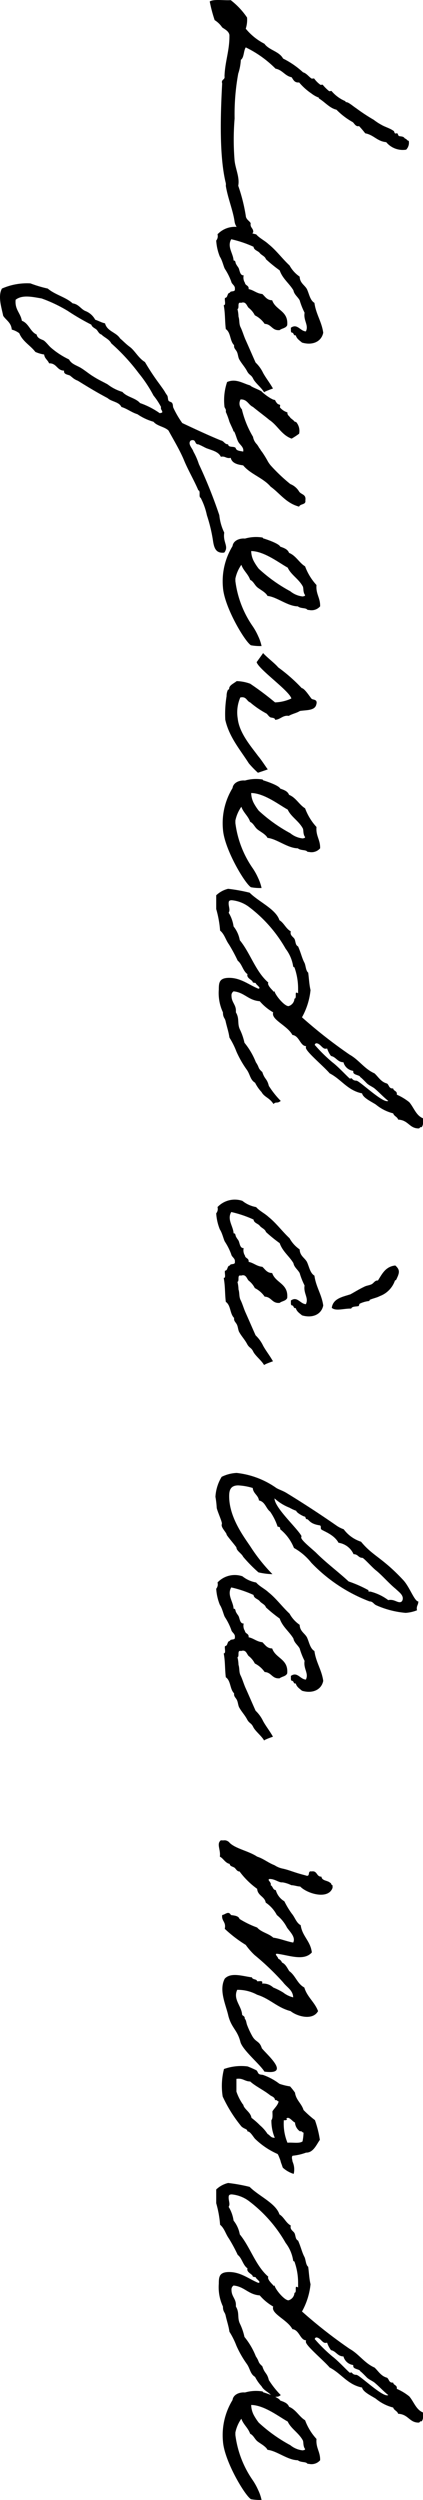 <svg xmlns="http://www.w3.org/2000/svg" width="48.971" height="288.886" viewBox="0 0 48.971 288.886">
  <path id="パス_8598" data-name="パス 8598" d="M16.41-21.81c-.03.21-.24.24-.27.45-.3.18-.21.48-.3.72a2.776,2.776,0,0,0-.3.15c-.03.06.06.21,0,.27,0,.06-.24.09-.27.15-.33.45-.45.99-.72,1.44a6.227,6.227,0,0,1-.57.87,21.036,21.036,0,0,1-1.32,2.01c-.21.33-.69.87-.72,1.14,0,.18-.09.09-.12.15a4.22,4.22,0,0,1-1.17,1.59c-.03.03.06.24,0,.3a5.431,5.431,0,0,1-.72.72c-.03.03.03.21,0,.27a3.259,3.259,0,0,1-.72.72c-.03.03.03.24,0,.3-.21.33-.6.57-.72.99A9.852,9.852,0,0,0,6.9-7.26c-.84.45-.96,1.62-1.71,2.16A6.825,6.825,0,0,1,3.45-2.94a3.315,3.315,0,0,0-1.29-.15A8.6,8.6,0,0,0,.15-1.2C.21-.42,0,.69.3,1.23A16.273,16.273,0,0,0,2.46.66,2.9,2.9,0,0,1,3.3-.21c.24-.33.42-.75.87-.84,1.8-.03,3.03.51,4.77.57.45-.09.33.42.84.27C13.59,0,18.27.12,21.3-.63a1.006,1.006,0,0,1,.3,0c1.47-.24,2.85-.84,4.17-1.02,1.2-.21,1.89-1.89,1.17-2.16-.48,0-.48.39-1.02.3-.3.18-.42.54-.87.57a20.009,20.009,0,0,0-3.45.87c-.96-.18-1.89.3-2.88.42a29.572,29.572,0,0,1-4.89,0,26.177,26.177,0,0,1-5.19-.42,6,6,0,0,0-1.59-.3c-.27-.39-1.02-.3-1.44-.57A12.614,12.614,0,0,1,8.07-6.39c.15-.81.84-1.08.99-1.86.3-.21.66-.33.6-.87a6.977,6.977,0,0,0,1.29-1.44,3.136,3.136,0,0,0,.42-.72c.03-.18.09-.06.15-.15.45-.72,1.11-1.23,1.29-2.01a8.315,8.315,0,0,0,1.44-1.89c.15-.18.57-.36.45-.72a9.654,9.654,0,0,1,.84-.72c.18-.99.93-1.38,1.02-2.43a2.487,2.487,0,0,0,.87-2.31A1.139,1.139,0,0,0,16.41-21.81ZM45.03-6.09c-.69.39-1.2.81-1.8,1.14a4.078,4.078,0,0,0-1.2.87c-.87.39-1.71.75-2.58,1.14-.45.21-.99.36-1.44.57-.45.24-.81.12-1.29.27a4.057,4.057,0,0,0-.87.12c-.09-.27-.87.09-.72-.42-.21-.57.36-.66.57-.87a2.547,2.547,0,0,1,.87-.72,3.04,3.04,0,0,1,.99-1.14c.03-.81.81-.84.72-1.74-.21-.24-.21-.72-.57-.87C36.03-7.89,36-6.39,34.83-6c0,.6-.42.81-.72,1.14-.06.66-.45.99-.57,1.59-.45-.06-.39.39-.72.42a1.124,1.124,0,0,1-.87.15c.03.45-.6.45-.87.6-.15.09-.24.18-.42.27-.18.12-.42.03-.42.3-.81.03-1.59.78-2.46.27a13.028,13.028,0,0,1,.87-2.58c.42-.06.45-.51.72-.72s.36-.6.72-.72a16.573,16.573,0,0,0,1.29-1.59c.96-.33,1.5-1.11,2.31-1.59.48-.09.72-.48,1.14-.72a8.458,8.458,0,0,0,1.44-.57c.93.15,1.44-.51,2.16-.15-.03.66-.96.99-.42,1.74.21-.03.54.06.57-.15,0-.21.36-.12.3-.42.42-.12.6-.45.84-.72.36-1.2-.09-2.25-1.14-2.46-1.29.18-2.13.84-3.45,1.02-.3.51-1.02.6-1.59.87-.48.27-.69.81-1.44.84a3.735,3.735,0,0,1-1.29,1.17c-.78.84-1.74,1.53-2.46,2.43-.42.45-.69,1.05-1.14,1.44a3.542,3.542,0,0,1-.72,1.59A2.75,2.75,0,0,0,27.21.33a.781.781,0,0,1,.72.15A5.88,5.88,0,0,0,29.79.06c.45-.3,1.23-.45,1.44-.6a7.138,7.138,0,0,1,1.44-.72c.33-.06.45-.48.87-.42.39-.06.15.54.42.57.03.36.57.21.6.57.24.09.84-.15.84.15.99-.18,1.71-.12,2.76-.24.42-.6,1.35-.45,1.86-.96.36.03.42-.12.72-.3.27-.15.6-.15.87-.27.51-.27.9-.66,1.41-.93s.39-.48.9-.72c.48-.24,1.05-.99,1.56-1.26C45.39-5.04,45.03-6.09,45.03-6.09ZM44.28-.78a6.554,6.554,0,0,0,2.88.3c.18-.06.27-.21.57-.15a8.748,8.748,0,0,1,1.14-.42c.3-.12.9-.42,1.02-.45.15,0,.06-.09.15-.12.36-.18.81-.27,1.14-.45.36-.18.63-.69,1.14-.57-.09.33-.06.78-.42.87-.24.18,0,.84-.42.87,0,.42-.39.48-.45.84-.63,1.53-1.32,3-2.01,4.47a11.032,11.032,0,0,1-1.74,1.02c-.18.09-.39.03-.57.15-.12.06-.15.33-.27.42-.18.09-.45.06-.6.15-.09.06-.3.21-.42.27-.3.18-.57.39-.87.6a27.408,27.408,0,0,1-2.58,1.71c-.45.75-1.32,1.17-1.74,1.74-.33.45-.66.75-.99,1.14-.72.45-.81,1.5-1.74,1.74-.09.42-.3.75-.42,1.14a2.179,2.179,0,0,0-1.02,1.17c-.24.51-.78.75-.87,1.44-.72.78-.99,2.04-1.71,2.88a14.2,14.2,0,0,1-.6,2.01,7.219,7.219,0,0,0,.6,3.3c.9.48,2.13.06,3.15-.15.51-.33.78-.93,1.59-.99a2.609,2.609,0,0,1,.42-.87c.96-.39,1.41-1.29,2.16-1.86a3.992,3.992,0,0,0,.3-1.02c.48-.06.63-.42,1.02-.57-.03-.9.84-.9.84-1.74.48.09.45-.51.6-.72,0,0,.12-.12.12-.15a2.062,2.062,0,0,0,.45-.72c.69-1.11,1.38-2.25,2.01-3.45.42-.45.42-1.32,1.02-1.59.21-.69.63-1.17.84-1.86a6.242,6.242,0,0,0,.87-1.86c.51-.42.57-1.29,1.02-1.74,1.05-.57,2.13-1.23,3.3-1.74,1.2-.48,2.4-1.2,3.6-1.71.06-.3.78,0,.87-.27a7.779,7.779,0,0,1,2.01-.72A17.922,17.922,0,0,1,62.7.84c.75-.12,1.41-.33,1.29-1.29-.72-.57-1.17.18-2.31,0a5.931,5.931,0,0,1-2.01.57,55.145,55.145,0,0,0-5.91,2.37,7.752,7.752,0,0,0-1.44.63c-.36.09-.9.72-1.29.3-.21-.66.48-.39.45-.87.12-.3.27-.57.42-.87.27-.66.39-1.44,1.02-1.74-.12-.51.24-.6.12-1.14.63-.15.78-.78.87-1.44,1.02-.84,1.44-2.31,2.46-3.18.78-1.08,1.92-1.8,2.31-3.3-.36-.12-.18-.81-.72-.72-.72-.12-.66.48-1.02.72a2.079,2.079,0,0,0-.87,1.02,19.794,19.794,0,0,1-2.16,2.28,3.64,3.64,0,0,1-.42.3,11.793,11.793,0,0,0-1.17.72c-.12.12-.3.18-.42.3a3.3,3.3,0,0,0-.42.27,1.63,1.63,0,0,1-.87.45,11.216,11.216,0,0,1-3.18,1.29.949.949,0,0,1-1.14.15c-.03-.78.63-.9.87-1.44.36-.42,1.14-1.47,1.5-1.89.63-.96,1.74-1.41,2.16-2.58a8.688,8.688,0,0,0-.57-.87,1.567,1.567,0,0,0-1.29.3c-.06,0-.09.24-.15.27-.12.06-.33.42-.45.48s-.27.36-.57.3a1.841,1.841,0,0,1-.57.87c-.06.03-.24-.06-.3,0-.03.03-.06.21-.12.27a1.187,1.187,0,0,1-.45.3c.03.33-.75,1.35-.93,1.5-.21.18-.54,1.23-.75,1.38C44.46-2.64,43.83-1.8,44.28-.78Zm3.45,7.5c.12,0,.12.18.15.3A9.075,9.075,0,0,0,46.71,9.3c-.6.51-.69,1.53-1.29,2.04a5.124,5.124,0,0,1-.87,1.71c-.3.54-.54,1.08-.87,1.59-.3.51-.69.96-.99,1.44-.33.51-.45,1.14-1.02,1.44a9.211,9.211,0,0,1-1.29,2.01c-.24.3-.63.57-.87.87-.15.18-.21.78-.72.87-.33.75-1.29.9-1.59,1.71-.9.15-1.29.84-2.43.72-.6-.78-.33-1.92-.15-3a16.657,16.657,0,0,1,1.44-3.03,27.055,27.055,0,0,0,1.59-2.73c.3-.09.39-.39.57-.6.18-.18.48-.27.57-.57.36-.36.54-.9,1.02-1.14a23.078,23.078,0,0,1,3.45-3.18,15.4,15.4,0,0,1,2.58-1.71,7.722,7.722,0,0,1,1.32-.87C47.46,6.93,47.52,6.75,47.73,6.72ZM74.79-4.77a5.119,5.119,0,0,0-1.14.39,7.189,7.189,0,0,0-1.14.63,11.726,11.726,0,0,1-5.22,2.01h-.3a4.278,4.278,0,0,1-1.59-.69c.69-.24,1.05-.78,1.74-1.02.18-.39.6-.51.87-.84s.57-.96.99-1.17c.09-1.05,1.2-2.34,1.2-3.51.24-.27.18-.78.3-.99.06-.12.12-.06.12-.3a1.313,1.313,0,0,0-.42-1.29c-.99-.03-1.41.51-2.46.42a6.532,6.532,0,0,1-2.16,1.32c-.42.69-1.23,1.05-1.56,1.86-.42.15-.57.6-.72,1.02-.36.15-.84,1.59-.93,1.89,0,.09-.12.15-.12.15a4.621,4.621,0,0,0,.12,2.04c-.06.54.18,1.35.87,1.44A7.788,7.788,0,0,0,68.01-.3c2.25-.15,6.24-2.52,6.69-3.24A6.089,6.089,0,0,0,74.79-4.77ZM68.91-9.81c.12,0,.12.18.15.27a2.7,2.7,0,0,1-.6,1.44,17.784,17.784,0,0,1-2.61,3.66,6.227,6.227,0,0,1-.87.57,2.634,2.634,0,0,1-1.17.3c.03-1.53,1.38-3.24,1.92-4.23.81-.36,1.29-1.26,2.16-1.74C68.13-9.66,68.52-9.54,68.91-9.81Zm18.6,5.43c-1.14.84-2.67,2.19-4.35,2.37a4.344,4.344,0,0,1-2.43-.3c-.15-.72.42-.72.57-1.14a10.5,10.5,0,0,0,1.29-1.89c.09-.12.3-.24.42-.42.09-.15.03-.57.3-.57,0-.6-.57-.9-.45-1.59-.24-.39-.33-.93-.57-1.29-.12-.78-.03-1.71-.72-1.89-.66-.21-.54.36-.69.54-.24.21-1.2.81-1.23,1.14a19.067,19.067,0,0,0-2.4,2.73c-.39.3-1.2,1.35-1.65,1.74-.03-.03,1.05.75,1.05.75.84-.24,3.33-3.81,4.2-4.02a4.866,4.866,0,0,1,.45,1.89,34.308,34.308,0,0,0-2.16,2.88,4.973,4.973,0,0,0-.3,1.56c.27.33.48.87.87.87.15.03.09.12.15.15a1.635,1.635,0,0,0,.72.15,12.78,12.78,0,0,0,2.73.15c2.01-.45,3.48-1.74,5.04-2.73a11.841,11.841,0,0,0,1.08-1.05s-.39-1.17-.39-1.14S87.96-4.77,87.51-4.38Zm15.24-.39a5.119,5.119,0,0,0-1.14.39,7.189,7.189,0,0,0-1.14.63,11.726,11.726,0,0,1-5.22,2.01h-.3a4.278,4.278,0,0,1-1.59-.69c.69-.24,1.05-.78,1.74-1.02.18-.39.6-.51.87-.84s.57-.96.99-1.17c.09-1.05,1.2-2.34,1.2-3.51.24-.27.18-.78.3-.99.06-.12.12-.06.12-.3a1.313,1.313,0,0,0-.42-1.29c-.99-.03-1.41.51-2.46.42a6.532,6.532,0,0,1-2.16,1.32c-.42.69-1.23,1.05-1.56,1.86-.42.15-.57.6-.72,1.02-.36.15-.84,1.59-.93,1.89,0,.09-.12.15-.12.15a4.621,4.621,0,0,0,.12,2.04c-.06.54.18,1.35.87,1.44A7.788,7.788,0,0,0,95.97-.3c2.25-.15,6.24-2.52,6.69-3.24A6.089,6.089,0,0,0,102.75-4.77ZM96.87-9.81c.12,0,.12.18.15.27a2.7,2.7,0,0,1-.6,1.44,17.784,17.784,0,0,1-2.61,3.66,6.227,6.227,0,0,1-.87.57,2.634,2.634,0,0,1-1.17.3c.03-1.53,1.38-3.24,1.92-4.23.81-.36,1.29-1.26,2.16-1.74C96.09-9.66,96.48-9.54,96.87-9.81Zm30.48,2.82a10.366,10.366,0,0,1-1.74,1.38c-.87.21-.72.48-1.59.75-.51.57-.48.3-1.14.75a8.443,8.443,0,0,0-2.25,1.32,6.811,6.811,0,0,0-1.5.51c-.72.36-1.26.03-2.01.48h-.21c-.69,0-.96.51-1.71.51a.534.534,0,0,1-.51-.24c.12-1.26,1.05-1.71,1.14-3.03a5.972,5.972,0,0,0,1.29-1.56.381.381,0,0,0,.18.03c.75,0,1.41-1.71,2.43-2.25.09-.81,1.29-.9,1.29-1.59a.381.381,0,0,0,.18.03c.45,0,2.1-2.01,2.97-2.76.69-1.35,1.98-2.07,2.31-3.75.51-.09.96-1.08,1.29-1.59a5.09,5.09,0,0,0,1.02-2.01c.33-.09.39-.48.72-.57.06-1.2,1.02-1.29,1.02-2.37,0-.15-.15-.12-.15-.27v-.09a.848.848,0,0,0-.6-.15h-.42c-.33.81-1.23,1.05-1.86,1.59a6.349,6.349,0,0,0-.87,1.44h-.12c-.33,0-.3.39-.6.42v.09c0,.42-.42.39-.57.63-.18.69-.75.99-1.17,1.44-.51,1.17-1.56,1.8-2.16,2.88a55.609,55.609,0,0,1-4.32,5.52,8.114,8.114,0,0,0-3.15-.99c-.6.15-1.35.18-2.01.27-.24.3-.84.27-1.17.45-.51.27-1.11.39-1.86.72-.15.33-.57.27-.87.42-.21.12-.36.45-.69.45a.38.38,0,0,1-.18-.03c-.3.57-.96.78-1.29,1.32-1.29.42-2.1,2.37-3.18,3.45a19.421,19.421,0,0,0-.45,2.49,3.013,3.013,0,0,0,.75,1.38h1.59a12.262,12.262,0,0,1,2.49-.45c.42-.51,1.05-.63,1.59-1.02a18.926,18.926,0,0,1,1.89-1.02c.39-.51,1.2-.6,1.56-1.14a.18.18,0,0,0,.12.03c.39,0,.57-.63.81-.63.06,0,.06-.36.12-.36.12,0,.39-.42.54-.42.03,0,.06.03.09.12-.45,1.11-1.26,2.04-1.26,3.39,0,1.14.54,1.2,1.35,1.2a5.272,5.272,0,0,0,2.64-.48c.6,0,.63-.21.99-.3.69-.15,1.26-.36,1.92-.45a9.032,9.032,0,0,1,1.62-.81,11.859,11.859,0,0,0,2.1-1.2c.54-.39,1.17-.39,1.5-.96a4.624,4.624,0,0,0,1.08-.75c.6-.33.63-.9,1.38-1.38C127.38-6.48,127.71-6.54,127.35-6.99Zm0-12.45a.225.225,0,0,1,.03.15c0,.75-2.37,3.21-2.37,3.54,0,.45-.27.48-.27.57,0,.06.03.15.03.18,0,.09-1.38,1.35-1.89,2.04a18.277,18.277,0,0,1-2.01,2.04q-.18-.09-.18-.18c0-.45.63-.69.63-1.05a.586.586,0,0,0-.03-.21,2.959,2.959,0,0,0,.87-.45c.12-.6.72-.75.72-1.44a1.352,1.352,0,0,0,.99-1.08.065.065,0,0,1,.06-.06h.09c.36,0,.33-.81.6-.81-.09,0,.63-.69.72-.78.24-.27.36-.6.57-.87C126.36-18.39,126.9-18.87,127.35-19.44ZM116.4-7.89c0,.48-1.23,1.5-1.71,1.62a.326.326,0,0,1,.03.15c0-.15-.54.6-.96.6-.03,0-.06-.03-.09-.03-1.26,1.47-3.39,2.07-4.89,3.3a3.542,3.542,0,0,0-1.59.72,4.165,4.165,0,0,0-1.59.57.6.6,0,0,0-.33-.09c-.21,0-.48.09-.72.09-.21,0-.39,0-.39-.36a3.963,3.963,0,0,1,.72-1.92,15.9,15.9,0,0,1,4.89-4.32,4.451,4.451,0,0,1,2.04-.87c.09-.03.09-.15.12-.15a7.291,7.291,0,0,1,2.4-.42h.36c.39,0,.15-.03.15.21,0,.15.69-.06.69.21A.953.953,0,0,1,116.4-7.89Zm41.04,1.8c-.69.39-1.2.81-1.8,1.14a4.078,4.078,0,0,0-1.2.87c-.87.39-1.71.75-2.58,1.14-.45.21-.99.36-1.44.57-.45.24-.81.12-1.29.27a4.057,4.057,0,0,0-.87.12c-.09-.27-.87.09-.72-.42-.21-.57.36-.66.57-.87a2.548,2.548,0,0,1,.87-.72,3.04,3.04,0,0,1,.99-1.14c.03-.81.81-.84.72-1.74-.21-.24-.21-.72-.57-.87-1.68-.15-1.71,1.35-2.88,1.74,0,.6-.42.81-.72,1.14-.06.66-.45.99-.57,1.59-.45-.06-.39.39-.72.42a1.124,1.124,0,0,1-.87.15c.03.45-.6.45-.87.6-.15.09-.24.18-.42.27-.18.12-.42.03-.42.3-.81.03-1.59.78-2.46.27a13.029,13.029,0,0,1,.87-2.58c.42-.06.45-.51.72-.72s.36-.6.72-.72a16.574,16.574,0,0,0,1.29-1.59c.96-.33,1.5-1.11,2.31-1.59.48-.09.72-.48,1.14-.72a8.458,8.458,0,0,0,1.44-.57c.93.15,1.44-.51,2.16-.15-.03.66-.96.99-.42,1.74.21-.03.54.06.57-.15,0-.21.36-.12.3-.42.42-.12.6-.45.84-.72.36-1.2-.09-2.25-1.14-2.46-1.29.18-2.13.84-3.45,1.02-.3.51-1.02.6-1.59.87-.48.27-.69.81-1.44.84a3.735,3.735,0,0,1-1.29,1.17c-.78.84-1.74,1.53-2.46,2.43-.42.45-.69,1.05-1.14,1.44a3.542,3.542,0,0,1-.72,1.59,2.75,2.75,0,0,0,.72,2.88.781.781,0,0,1,.72.15A5.881,5.881,0,0,0,142.2.06c.45-.3,1.23-.45,1.44-.6a7.138,7.138,0,0,1,1.44-.72c.33-.06.45-.48.87-.42.39-.06.15.54.42.57.03.36.57.21.6.57.24.09.84-.15.84.15.99-.18,1.71-.12,2.76-.24.42-.6,1.35-.45,1.86-.96.36.03.42-.12.72-.3.27-.15.6-.15.87-.27.51-.27.9-.66,1.41-.93s.39-.48.9-.72c.48-.24,1.05-.99,1.56-1.26C157.8-5.04,157.44-6.09,157.44-6.09Zm-6.09-9.06c-.3-.09-.21-.66-.3-.87-.03-.03-.24-.06-.27-.12a3.4,3.4,0,0,1-.3-1.02c0-.15-.12-.09-.15-.15-.15-.33-.24-.81-.42-1.14a2.927,2.927,0,0,0-1.74-1.74c-.12-.03-.09-.12-.12-.15-.75-.36-1.14-.54-1.68.09.12,1.14.99,1.53,1.74,2.01-.06.33.3.48.42.72.15.3.15.6.3.87.27.57.57,1.05.87,1.59.3.93.48,2.01,1.56,2.16C151.68-13.35,151.32-14.31,151.35-15.15Zm30.69,9.12a19.975,19.975,0,0,1-3.24,2.58c-1.23.84-3.39,2.43-5.76,2.43-.6,0-1.26-.09-1.26-1.05a6.987,6.987,0,0,1,.3-1.68c.66-.06.81-.63,1.44-.72.15-.72.93-.81,1.29-1.29a6.75,6.75,0,0,1,1.74-.87c.03-.21.03-.3.3-.3a5.318,5.318,0,0,1,2.16-1.59,6.857,6.857,0,0,1,1.71-2.01,18.336,18.336,0,0,0,4.47-6.75c0-.36.27-.45.42-.72a10.511,10.511,0,0,0,.9-3.45,4.27,4.27,0,0,0-.3-1.32.586.586,0,0,1-.21.03c-.33,0-.45-.18-.81-.18,0,.45-1.65.99-2.46,1.74-2.61,2.43-2.79,3.54-4.44,4.89a4.049,4.049,0,0,1-1.44,2.01,3.392,3.392,0,0,1-.45.87c-1.29,1.86-2.58,3.84-3.75,5.76-.24.39-.39.87-.57,1.17a9.8,9.8,0,0,0-1.74,4.59,4.37,4.37,0,0,0,.45,1.74,4.985,4.985,0,0,0,2.31.72,10.107,10.107,0,0,1,1.29-.15c.42-.09,1.53-.6,1.8-.6.03,0,.12.03.18.03.36,0,.9-.57,1.08-.57.12,0,1.14-.9,1.5-1.14.39,0,.69-.6,1.08-.78a16.9,16.9,0,0,0,1.8-1.77A8.184,8.184,0,0,0,182.04-6.03Zm2.79-15.09c.21,0,.45.09.45.36,0,.3-.27.6-.27,1.05a.831.831,0,0,0,.03.27,5.858,5.858,0,0,0-.99,2.07c0,.12.03.3-.15.21a14.26,14.26,0,0,0-1.02,2.31c-1.14,1.23-2.13,2.58-3.3,3.75-.36.36-1.44,1.74-1.77,1.74-.03,0-.12-.03-.18-.03-.9.48-3.27,3.12-4.35,3.12a5.607,5.607,0,0,0,1.08-1.74,4.857,4.857,0,0,0,.36-.78c.21,0,.66-.84.66-.96,0-.15.3-.09.3-.24,0-.3.54-.27.72-1.53.06-.18.33-.06.45-.15.21-.21.57-1.47,1.56-2.01a2.265,2.265,0,0,1,1.32-1.74c0-.54.42-.54.42-1.02,0-.15,1.11-1.14,1.44-1.56.57-.72,1.5-1.5,2.16-2.31C184.05-20.61,184.38-21.12,184.83-21.12ZM200.82-6.09c-.69.39-1.2.81-1.8,1.14a4.078,4.078,0,0,0-1.2.87c-.87.39-1.71.75-2.58,1.14-.45.21-.99.36-1.44.57-.45.24-.81.12-1.29.27a4.057,4.057,0,0,0-.87.12c-.09-.27-.87.09-.72-.42-.21-.57.36-.66.57-.87a2.548,2.548,0,0,1,.87-.72,3.04,3.04,0,0,1,.99-1.14c.03-.81.81-.84.72-1.74-.21-.24-.21-.72-.57-.87-1.68-.15-1.71,1.35-2.88,1.74,0,.6-.42.81-.72,1.14-.06.66-.45.99-.57,1.59-.45-.06-.39.39-.72.42a1.124,1.124,0,0,1-.87.15c.03.45-.6.45-.87.6-.15.09-.24.18-.42.27-.18.12-.42.03-.42.3-.81.03-1.59.78-2.46.27a13.029,13.029,0,0,1,.87-2.58c.42-.06.45-.51.72-.72s.36-.6.72-.72a16.574,16.574,0,0,0,1.29-1.59c.96-.33,1.5-1.11,2.31-1.59.48-.09.72-.48,1.14-.72a8.458,8.458,0,0,0,1.44-.57c.93.15,1.44-.51,2.16-.15-.03.66-.96.99-.42,1.74.21-.03.54.06.57-.15,0-.21.36-.12.3-.42.42-.12.6-.45.84-.72.36-1.2-.09-2.25-1.14-2.46-1.29.18-2.13.84-3.45,1.02-.3.51-1.02.6-1.59.87-.48.27-.69.81-1.44.84a3.735,3.735,0,0,1-1.29,1.17c-.78.84-1.74,1.53-2.46,2.43-.42.45-.69,1.05-1.14,1.44a3.542,3.542,0,0,1-.72,1.59A2.75,2.75,0,0,0,183,.33a.781.781,0,0,1,.72.15,5.881,5.881,0,0,0,1.86-.42c.45-.3,1.23-.45,1.44-.6a7.138,7.138,0,0,1,1.44-.72c.33-.06.45-.48.87-.42.39-.06.15.54.42.57.03.36.57.21.6.57.24.09.84-.15.84.15.99-.18,1.71-.12,2.76-.24.42-.6,1.35-.45,1.86-.96.36.03.42-.12.72-.3.27-.15.6-.15.87-.27.51-.27.9-.66,1.41-.93s.39-.48.9-.72c.48-.24,1.05-.99,1.56-1.26C201.18-5.04,200.82-6.09,200.82-6.09Zm38.7.99c.42-3.09-1.89-.36-2.7.3-.87.27-.66.69-1.41,1.11a9.49,9.49,0,0,1-1.29.6c-.24.09-.54.09-.72.27-.3-.03-.3.21-.45.3-1.02.06-1.77,1.08-2.88.57a4.684,4.684,0,0,1,.57-2.31c.45-1.47,1.5-2.34,1.89-3.87.63-.78,1.11-2.58,0-3.18-1.05.39-1.62,1.26-2.73,1.59-.42.81-1.38,1.02-1.89,1.74-.36.24-.81.42-.99.84a.827.827,0,0,0-.45.45c-.18-.03-.54.48-.57.15.15-1.35.9-3.12-.15-4.05-1.32.15-1.86,1.11-3.15,1.29-.27.51-.9.66-1.32,1.02a9.652,9.652,0,0,1-1.44.87,2.173,2.173,0,0,1-1.29.99c-.03.36-.45.33-.57.6-.33-.15-.63.48-.72.12,0-.66.45-1.08.39-1.5a3.7,3.7,0,0,1,.33-1.02c0-.33.15-.69.15-1.02.84-.81,1.56-3.27.15-3.75h-.3c0,.18-.24.12-.27.27-.3.3-.21.96-.72,1.02.03.6-.72.45-.6,1.14-.12.54.72.06.45.72-.36,1.41-.6,1.8-.78,2.64a2.688,2.688,0,0,1-.39.93c-.27.72-.75,1.26-.99,2.01-.66.99-.9,2.46-1.59,3.18a.773.773,0,0,0-.3.57,2.256,2.256,0,0,1,0,.45c.42.54,1.08,0,1.89.12.21-.42.72-.6.84-1.14.3-.03.3-.39.45-.57.12-.15.45-.3.42-.57a9.261,9.261,0,0,0,2.01-2.04c.81-.06.87-.87,1.59-.99a3.967,3.967,0,0,1,1.44-1.29,4.5,4.5,0,0,1,1.44-1.17c.45-.3,1.11-1.05,1.74-.72-.15.81-.45,1.47-.57,2.31-.48.51-.63,1.41-1.17,1.86a10.715,10.715,0,0,1-.99,2.04c-.36.12-.39.57-.45.99-.51.3-.09.6,0,1.02.72.09.78-.48,1.59-.3a14.884,14.884,0,0,0,1.86-2.43,7.713,7.713,0,0,0,1.17-1.02,30.09,30.09,0,0,1,3.15-3.3c.6-.45.9-1.14,1.74-1.17a3.046,3.046,0,0,1-.57,1.17,8.085,8.085,0,0,0-.57,1.14,1.685,1.685,0,0,0-.45,1.29c-.42-.15-.24.33-.27.57-.3.06-.15.54-.45.6-.12,1.02-.63,2.43.15,3.15,1.35.72,3.06-.15,4.32-.42,1.44-.39,1.59-1.05,3.06-1.41C237.15-2.7,238.68-4.59,239.52-5.1Zm1.41-1.74a6.94,6.94,0,0,0-.99,1.8c-.09.18-.03.39-.15.57-.06.12-.36.18-.42.3a10.476,10.476,0,0,0-.45,1.02,5.926,5.926,0,0,0,.3,2.73,7.838,7.838,0,0,0,3.18.15,15.989,15.989,0,0,0,3.45-2.16c.36-.39.24-.66.6-.72-.09-.27.66-.69.84-.87a8.864,8.864,0,0,0,1.74-2.58c0-.03.06-.09.54-.27.45-.18.15-.03.63-.21.24-.09.36-.12.42-.15a3.293,3.293,0,0,0,.72-1.26,2.165,2.165,0,0,0-1.23.06c-.42.15-.03.03-.45.12-.24.06-.39,0-.42-.06a6.149,6.149,0,0,0-.36-1.56c.03-.84-.99-1.23-1.47-1.59a12.062,12.062,0,0,0-2.28.57,12.259,12.259,0,0,1-1.17,1.32c-.78.24-1.14.87-2.01.99a7.463,7.463,0,0,0-.72.57A6.713,6.713,0,0,1,240.93-6.84Zm5.64-2.79a5.583,5.583,0,0,1,1.02.12c.27.36.09,1.17.15,1.74a5.756,5.756,0,0,1-2.61.42c.06-.27-.12-.51-.15-.27-.39-.3.33-.72.42-1.02a1.353,1.353,0,0,0,1.02-.57C246.36-9.45,246.54-9.45,246.57-9.63Zm-3.6,2.88c.48.12.75.48,1.14.72.39,0,.81-.06,1.02.12a5.048,5.048,0,0,0,2.04-.39c0,.48-.24.48-.45.84a4.582,4.582,0,0,0-.99.87,8.935,8.935,0,0,0-.87.99c-.57.09-.84.6-1.29.87-.18.09-.18.03-.3.15a5.849,5.849,0,0,1-1.44.72h-1.47c-.12-.75.3-.96.3-1.59.57-.63.99-1.56,1.59-2.31.15-.21.21-.54.57-.57C242.76-6.57,242.94-6.57,242.97-6.75Zm33.93-.24a10.366,10.366,0,0,1-1.74,1.38c-.87.21-.72.48-1.59.75-.51.57-.48.3-1.14.75a8.443,8.443,0,0,0-2.25,1.32,6.811,6.811,0,0,0-1.5.51c-.72.36-1.26.03-2.01.48h-.21c-.69,0-.96.51-1.71.51a.534.534,0,0,1-.51-.24c.12-1.26,1.05-1.71,1.14-3.03a5.973,5.973,0,0,0,1.29-1.56.381.381,0,0,0,.18.03c.75,0,1.41-1.71,2.43-2.25.09-.81,1.29-.9,1.29-1.59a.38.38,0,0,0,.18.03c.45,0,2.1-2.01,2.97-2.76.69-1.35,1.98-2.07,2.31-3.75.51-.09.96-1.08,1.29-1.59a5.091,5.091,0,0,0,1.02-2.01c.33-.09.39-.48.72-.57.06-1.2,1.02-1.29,1.02-2.37,0-.15-.15-.12-.15-.27v-.09a.848.848,0,0,0-.6-.15h-.42c-.33.81-1.23,1.05-1.86,1.59a6.349,6.349,0,0,0-.87,1.44h-.12c-.33,0-.3.39-.6.42v.09c0,.42-.42.39-.57.63-.18.69-.75.99-1.17,1.44-.51,1.17-1.56,1.8-2.16,2.88a55.611,55.611,0,0,1-4.32,5.52,8.114,8.114,0,0,0-3.15-.99c-.6.15-1.35.18-2.01.27-.24.3-.84.27-1.17.45-.51.27-1.11.39-1.86.72-.15.33-.57.27-.87.42-.21.12-.36.45-.69.45a.38.38,0,0,1-.18-.03c-.3.57-.96.78-1.29,1.32-1.29.42-2.1,2.37-3.18,3.45a19.422,19.422,0,0,0-.45,2.49,3.013,3.013,0,0,0,.75,1.38h1.59a12.263,12.263,0,0,1,2.49-.45c.42-.51,1.05-.63,1.59-1.02a18.926,18.926,0,0,1,1.89-1.02c.39-.51,1.2-.6,1.56-1.14a.18.18,0,0,0,.12.03c.39,0,.57-.63.81-.63.06,0,.06-.36.12-.36.12,0,.39-.42.54-.42.03,0,.06.03.09.12-.45,1.11-1.26,2.04-1.26,3.39,0,1.14.54,1.2,1.35,1.2a5.272,5.272,0,0,0,2.64-.48c.6,0,.63-.21.99-.3.69-.15,1.26-.36,1.92-.45a9.032,9.032,0,0,1,1.62-.81,11.858,11.858,0,0,0,2.1-1.2c.54-.39,1.17-.39,1.5-.96a4.624,4.624,0,0,0,1.08-.75c.6-.33.63-.9,1.38-1.38C276.93-6.48,277.26-6.54,276.9-6.99Zm0-12.45a.225.225,0,0,1,.03.15c0,.75-2.37,3.21-2.37,3.54,0,.45-.27.48-.27.57,0,.06.03.15.03.18,0,.09-1.38,1.35-1.89,2.04a18.278,18.278,0,0,1-2.01,2.04q-.18-.09-.18-.18c0-.45.63-.69.63-1.05a.586.586,0,0,0-.03-.21,2.959,2.959,0,0,0,.87-.45c.12-.6.72-.75.72-1.44a1.352,1.352,0,0,0,.99-1.08.065.065,0,0,1,.06-.06h.09c.36,0,.33-.81.6-.81-.09,0,.63-.69.72-.78.24-.27.36-.6.57-.87C275.91-18.39,276.45-18.87,276.9-19.44ZM265.95-7.89c0,.48-1.23,1.5-1.71,1.62a.326.326,0,0,1,.03.15c0-.15-.54.6-.96.6-.03,0-.06-.03-.09-.03-1.26,1.47-3.39,2.07-4.89,3.3a3.542,3.542,0,0,0-1.59.72,4.165,4.165,0,0,0-1.59.57.6.6,0,0,0-.33-.09c-.21,0-.48.09-.72.09-.21,0-.39,0-.39-.36a3.963,3.963,0,0,1,.72-1.92,15.9,15.9,0,0,1,4.89-4.32,4.451,4.451,0,0,1,2.04-.87c.09-.03.09-.15.12-.15a7.291,7.291,0,0,1,2.4-.42h.36c.39,0,.15-.03.15.21,0,.15.69-.06.69.21A.953.953,0,0,1,265.95-7.89Zm23.07,3.12a5.119,5.119,0,0,0-1.14.39,7.189,7.189,0,0,0-1.14.63,11.726,11.726,0,0,1-5.22,2.01h-.3a4.278,4.278,0,0,1-1.59-.69c.69-.24,1.05-.78,1.74-1.02.18-.39.6-.51.87-.84s.57-.96.99-1.17c.09-1.05,1.2-2.34,1.2-3.51.24-.27.18-.78.3-.99.06-.12.12-.06.12-.3a1.313,1.313,0,0,0-.42-1.29c-.99-.03-1.41.51-2.46.42a6.532,6.532,0,0,1-2.16,1.32c-.42.69-1.23,1.05-1.56,1.86-.42.15-.57.6-.72,1.02-.36.15-.84,1.59-.93,1.89,0,.09-.12.15-.12.15a4.621,4.621,0,0,0,.12,2.04c-.06.54.18,1.35.87,1.44A7.788,7.788,0,0,0,282.24-.3c2.25-.15,6.24-2.52,6.69-3.24A6.089,6.089,0,0,0,289.02-4.77Zm-5.88-5.04c.12,0,.12.18.15.27a2.7,2.7,0,0,1-.6,1.44,17.785,17.785,0,0,1-2.61,3.66,6.225,6.225,0,0,1-.87.57,2.634,2.634,0,0,1-1.17.3c.03-1.53,1.38-3.24,1.92-4.23.81-.36,1.29-1.26,2.16-1.74C282.36-9.66,282.75-9.54,283.14-9.81Z" transform="translate(25.511 -0.134) rotate(90)"/>
</svg>
